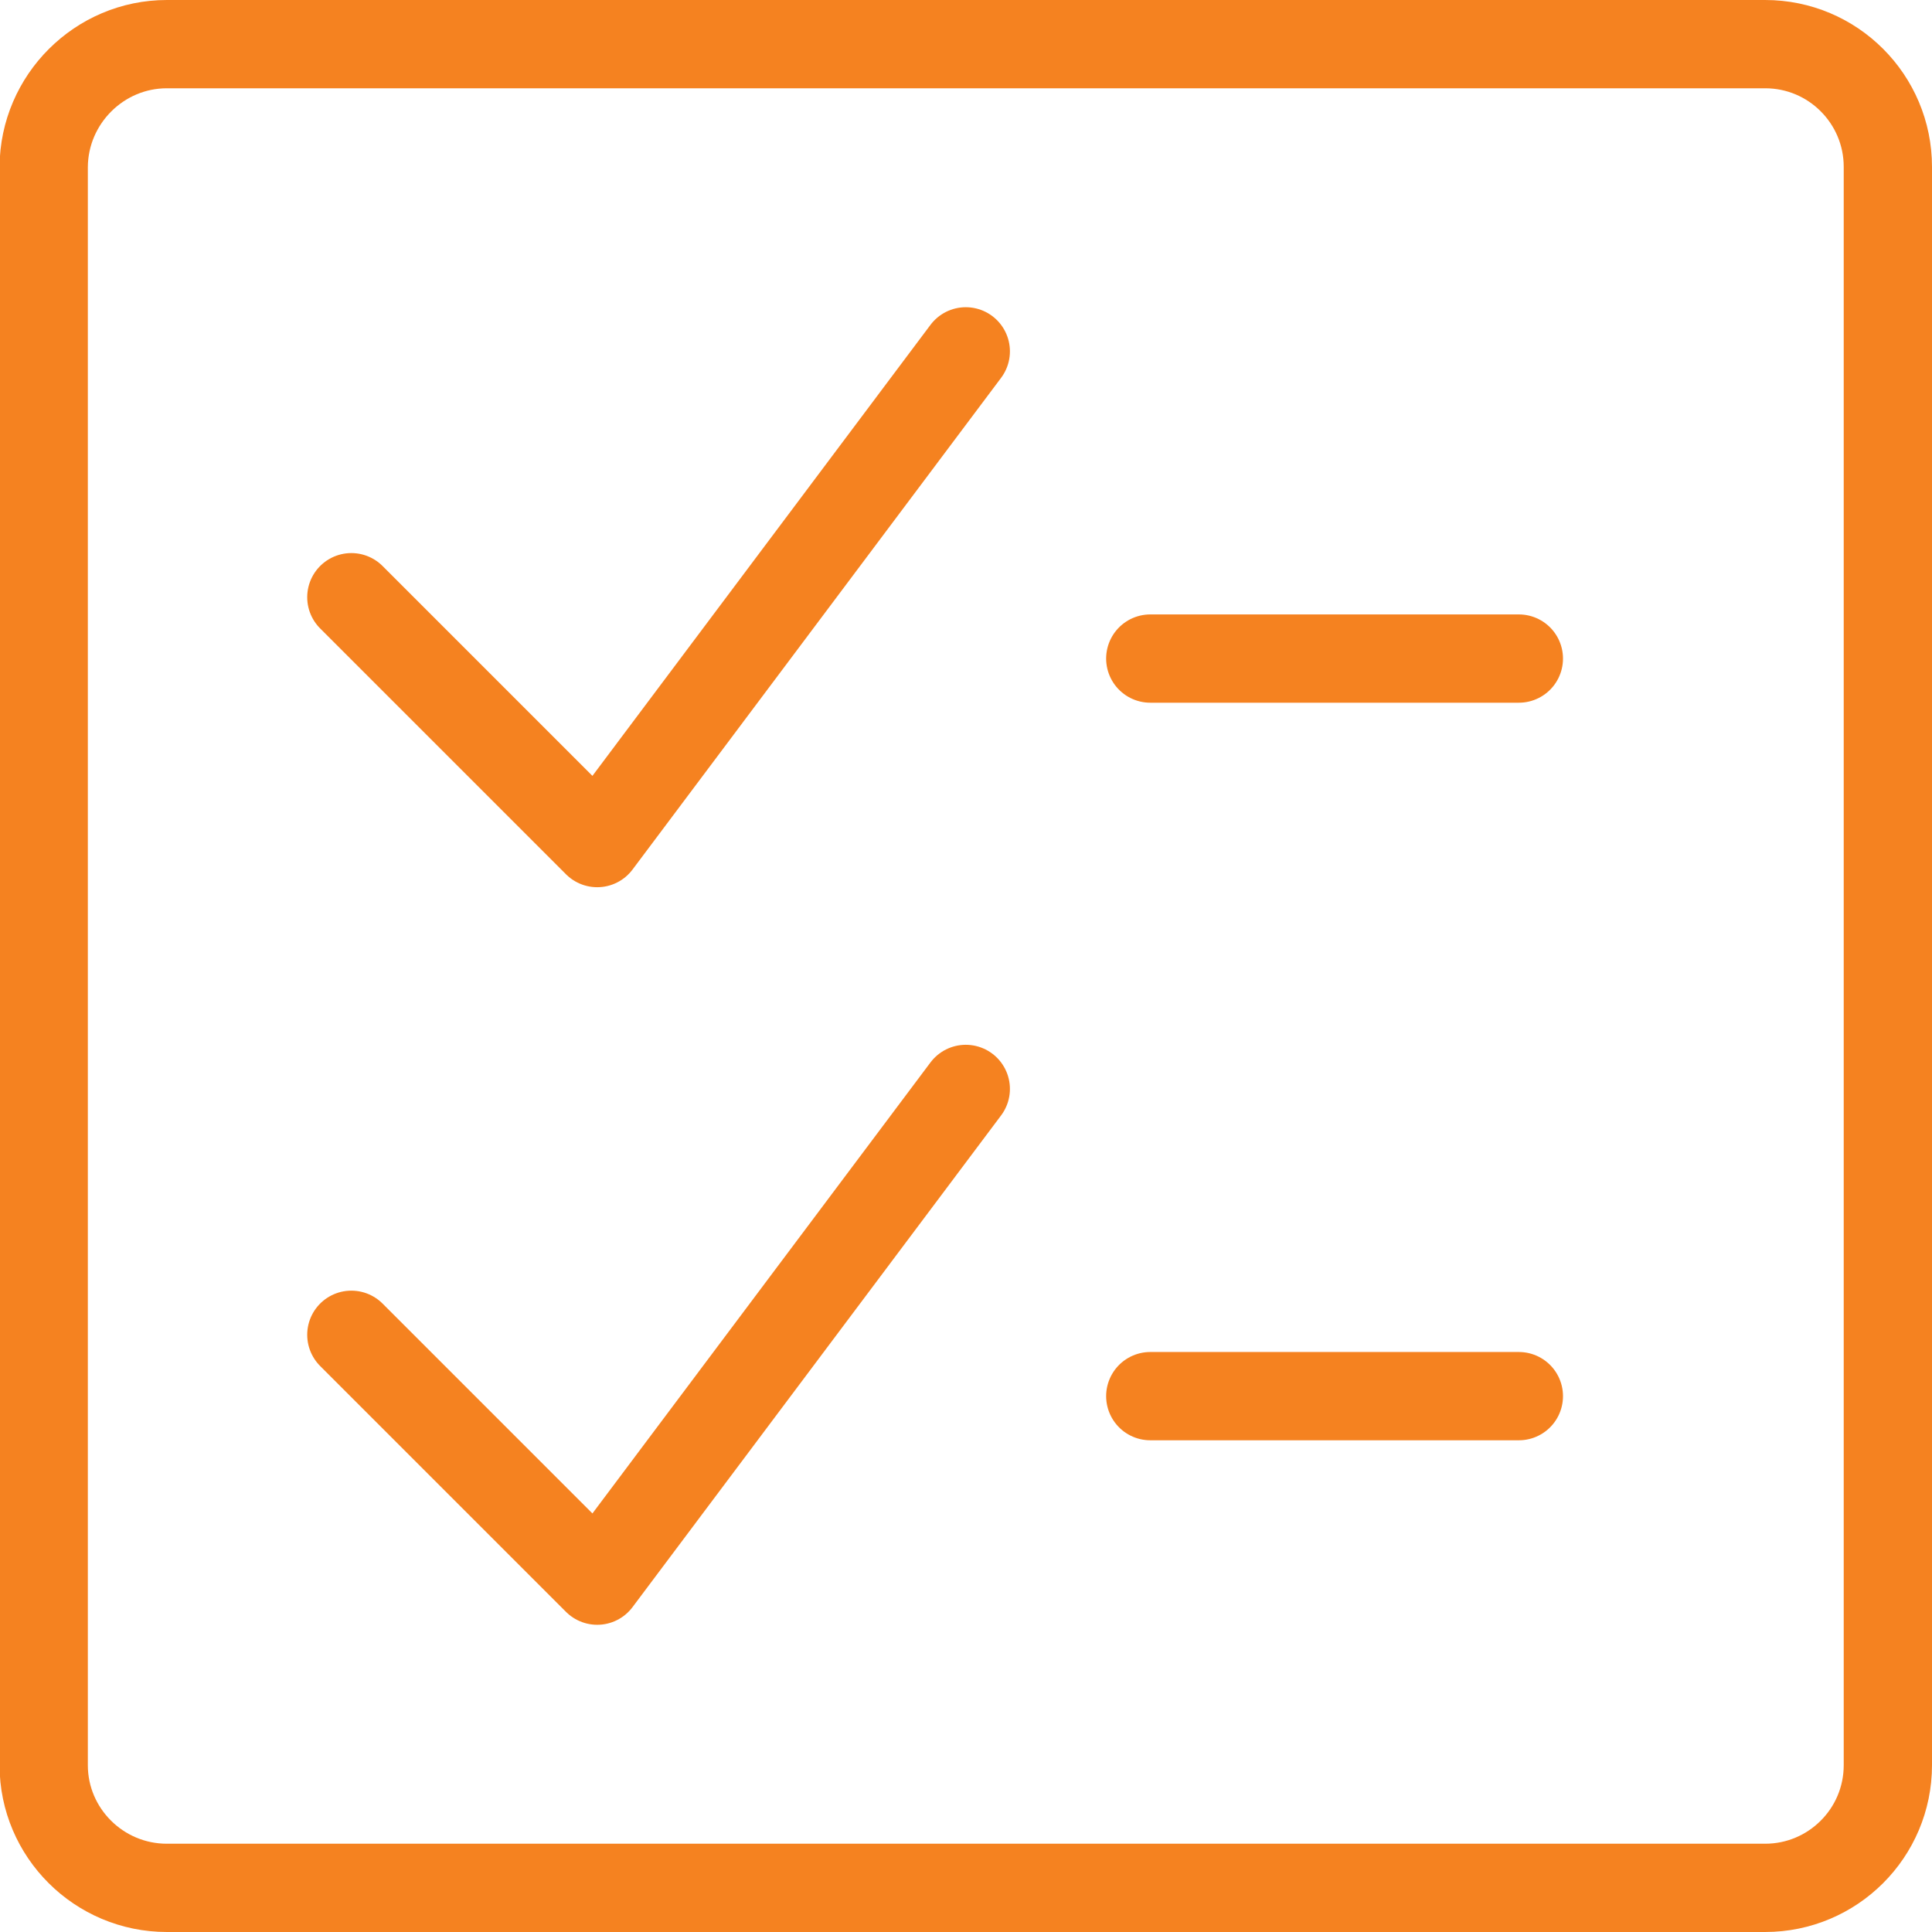 <?xml version="1.0" encoding="UTF-8"?>
<svg id="Layer_1" data-name="Layer 1" xmlns="http://www.w3.org/2000/svg" xmlns:xlink="http://www.w3.org/1999/xlink" viewBox="0 0 43.77 43.77">
  <defs>
    <style>
      .cls-1, .cls-2 {
        fill: none;
      }

      .cls-3 {
        clip-path: url(#clippath);
      }

      .cls-2 {
        stroke: #f58220;
        stroke-linecap: round;
        stroke-linejoin: round;
        stroke-width: 2px;
      }
    </style>
    <clipPath id="clippath">
      <rect class="cls-1" width="43.77" height="43.77"/>
    </clipPath>
  </defs>
  <g class="cls-3">
    <path class="cls-2" d="M26.06,31.63h8.35m-12.53-6.96l-8.35,11.14-5.57-5.57M26.06,14.92h8.35m-12.53-6.96l-8.35,11.14-5.57-5.57M3.78,1H39.99c1.54,0,2.78,1.25,2.78,2.78V39.99c0,1.54-1.25,2.78-2.78,2.78H3.78c-1.54,0-2.79-1.25-2.79-2.78V3.78C1,2.25,2.25,1,3.78,1Z"/>
  </g>
</svg>